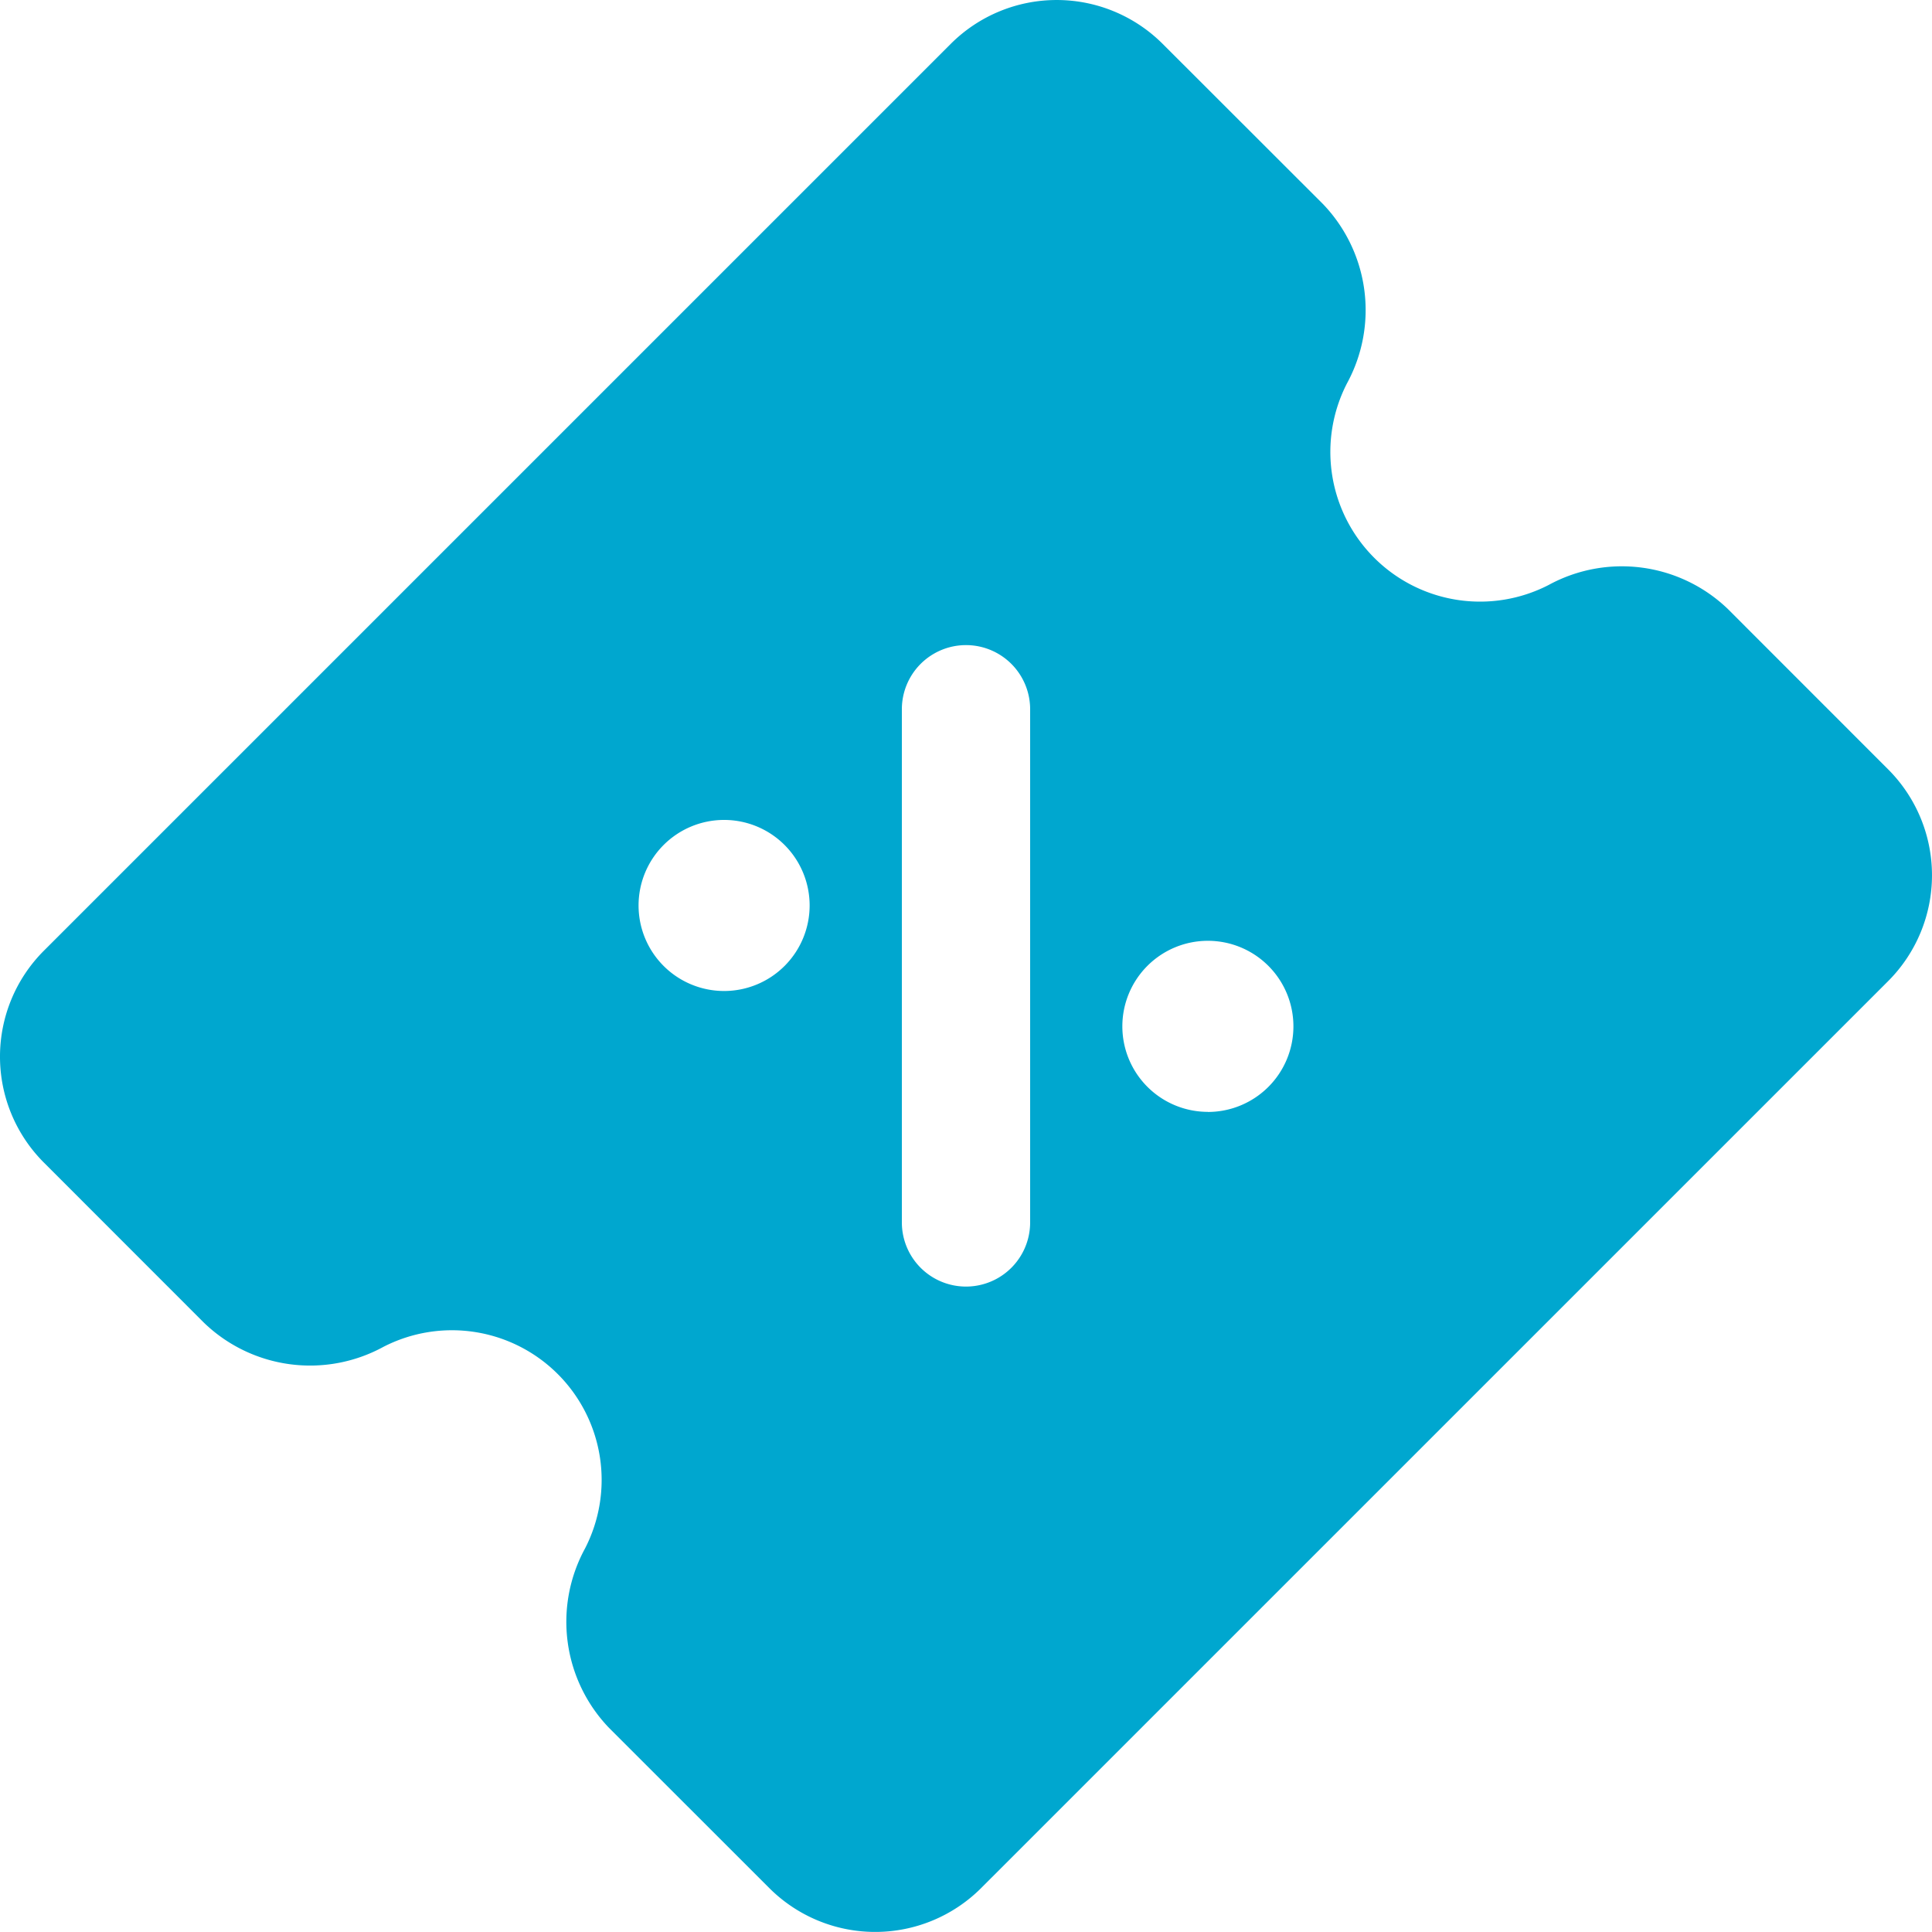 <svg xmlns="http://www.w3.org/2000/svg" width="96" height="95.995" viewBox="0 0 96 95.995">
  <g id="discount" transform="translate(-34 -106.004)">
    <circle id="Ellipse_46" data-name="Ellipse 46" cx="5" cy="5" r="5" transform="translate(58.153 134.047)" fill="#00a7cf"/>
    <ellipse id="Ellipse_47" data-name="Ellipse 47" cx="5" cy="4.5" rx="5" ry="4.5" transform="translate(96.254 164.096)" fill="#00a7cf"/>
    <g id="Layer_2" data-name="Layer 2" transform="translate(33.295 105.299)">
      <path id="Path_418" data-name="Path 418" d="M94.529,38.937l-7.96-7.964a7.6,7.6,0,0,0-8.914-1.2A7.438,7.438,0,0,1,67.637,19.752a7.61,7.61,0,0,0-1.2-8.914L58.47,2.878a7.449,7.449,0,0,0-10.516,0L2.88,47.951a7.442,7.442,0,0,0,0,10.516l7.96,7.964a7.6,7.6,0,0,0,8.914,1.2A7.438,7.438,0,0,1,29.772,77.653a7.609,7.609,0,0,0,1.2,8.914l7.964,7.96a7.444,7.444,0,0,0,10.516,0L94.529,49.453a7.442,7.442,0,0,0,0-10.516ZM36.685,49.947a4.25,4.25,0,1,1,4.25-4.25,4.25,4.25,0,0,1-4.25,4.25Zm15.207,11.5a3.187,3.187,0,0,1-6.374,0v-25.5a3.187,3.187,0,0,1,6.374,0Zm8.832-5.494a4.25,4.25,0,1,1,4.25-4.25A4.25,4.25,0,0,1,60.724,55.957Z" transform="translate(0 0)" fill="#00a7cf"/>
    </g>
  </g>
</svg>
